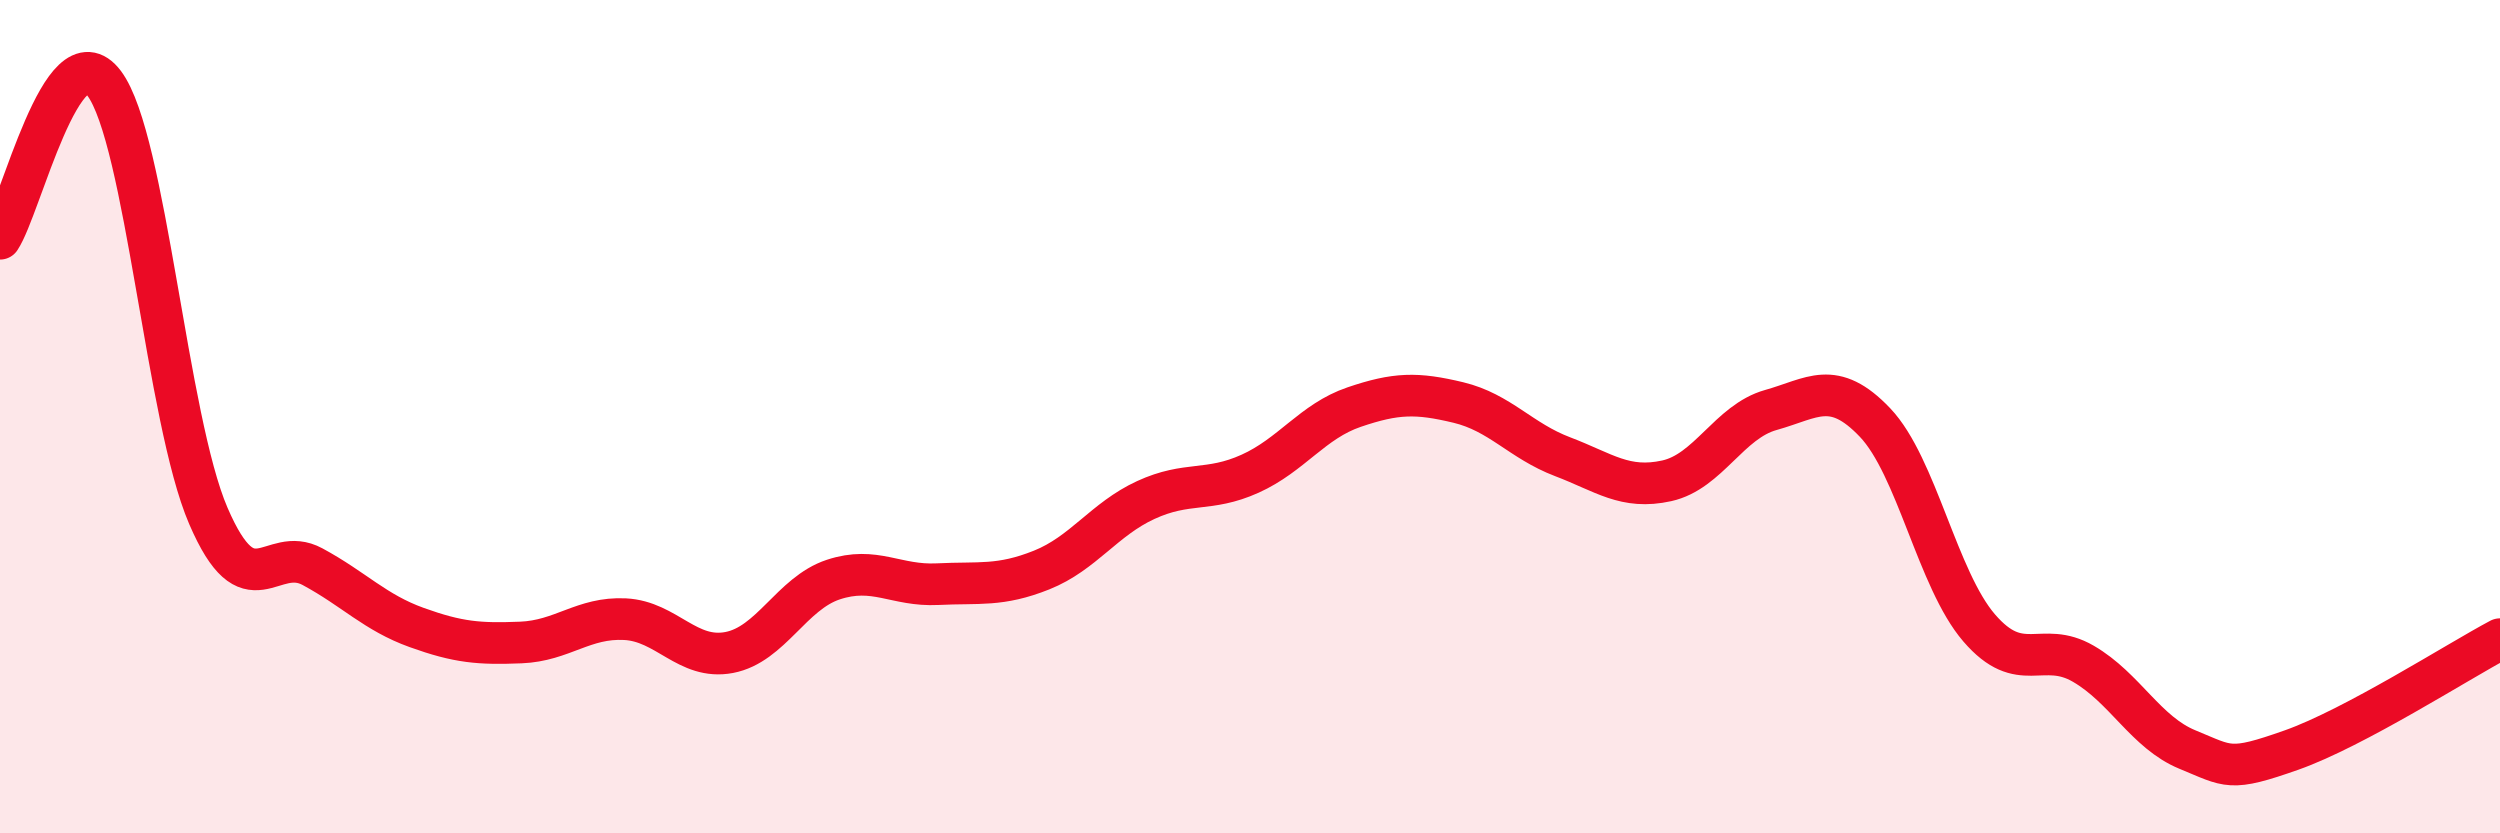 
    <svg width="60" height="20" viewBox="0 0 60 20" xmlns="http://www.w3.org/2000/svg">
      <path
        d="M 0,5.73 C 0.5,4.98 1.5,0.67 2.5,2 C 3.5,3.33 4,10.06 5,12.38 C 6,14.7 6.5,13.06 7.5,13.6 C 8.5,14.14 9,14.7 10,15.06 C 11,15.42 11.5,15.46 12.5,15.42 C 13.5,15.38 14,14.81 15,14.86 C 16,14.91 16.5,15.85 17.5,15.66 C 18.5,15.47 19,14.24 20,13.91 C 21,13.58 21.5,14.07 22.5,14.02 C 23.5,13.97 24,14.08 25,13.68 C 26,13.28 26.5,12.46 27.5,12 C 28.5,11.54 29,11.82 30,11.37 C 31,10.92 31.5,10.11 32.5,9.77 C 33.5,9.43 34,9.42 35,9.66 C 36,9.9 36.5,10.58 37.5,10.96 C 38.5,11.34 39,11.76 40,11.54 C 41,11.32 41.5,10.12 42.5,9.84 C 43.5,9.56 44,9.09 45,10.14 C 46,11.19 46.5,13.91 47.5,15.07 C 48.5,16.23 49,15.35 50,15.93 C 51,16.51 51.5,17.58 52.5,17.99 C 53.5,18.4 53.5,18.53 55,18 C 56.5,17.47 59,15.87 60,15.34L60 20L0 20Z"
        fill="#EB0A25"
        opacity="0.1"
        stroke-linecap="round"
        stroke-linejoin="round"
      />
      <path
        d="M 0,5.73 C 0.5,4.98 1.5,0.67 2.5,2 C 3.5,3.33 4,10.06 5,12.38 C 6,14.7 6.5,13.06 7.5,13.6 C 8.5,14.14 9,14.7 10,15.06 C 11,15.42 11.5,15.46 12.5,15.42 C 13.5,15.38 14,14.81 15,14.86 C 16,14.91 16.5,15.85 17.5,15.66 C 18.5,15.47 19,14.24 20,13.91 C 21,13.58 21.5,14.07 22.5,14.02 C 23.5,13.97 24,14.08 25,13.68 C 26,13.28 26.5,12.46 27.5,12 C 28.5,11.54 29,11.82 30,11.37 C 31,10.92 31.5,10.11 32.5,9.77 C 33.5,9.43 34,9.42 35,9.66 C 36,9.9 36.5,10.58 37.5,10.96 C 38.5,11.34 39,11.76 40,11.54 C 41,11.32 41.5,10.12 42.5,9.84 C 43.5,9.56 44,9.09 45,10.14 C 46,11.19 46.5,13.91 47.5,15.07 C 48.5,16.23 49,15.35 50,15.93 C 51,16.51 51.5,17.58 52.5,17.99 C 53.5,18.4 53.5,18.53 55,18 C 56.5,17.47 59,15.87 60,15.34"
        stroke="#EB0A25"
        stroke-width="1"
        fill="none"
        stroke-linecap="round"
        stroke-linejoin="round"
      />
    </svg>
  